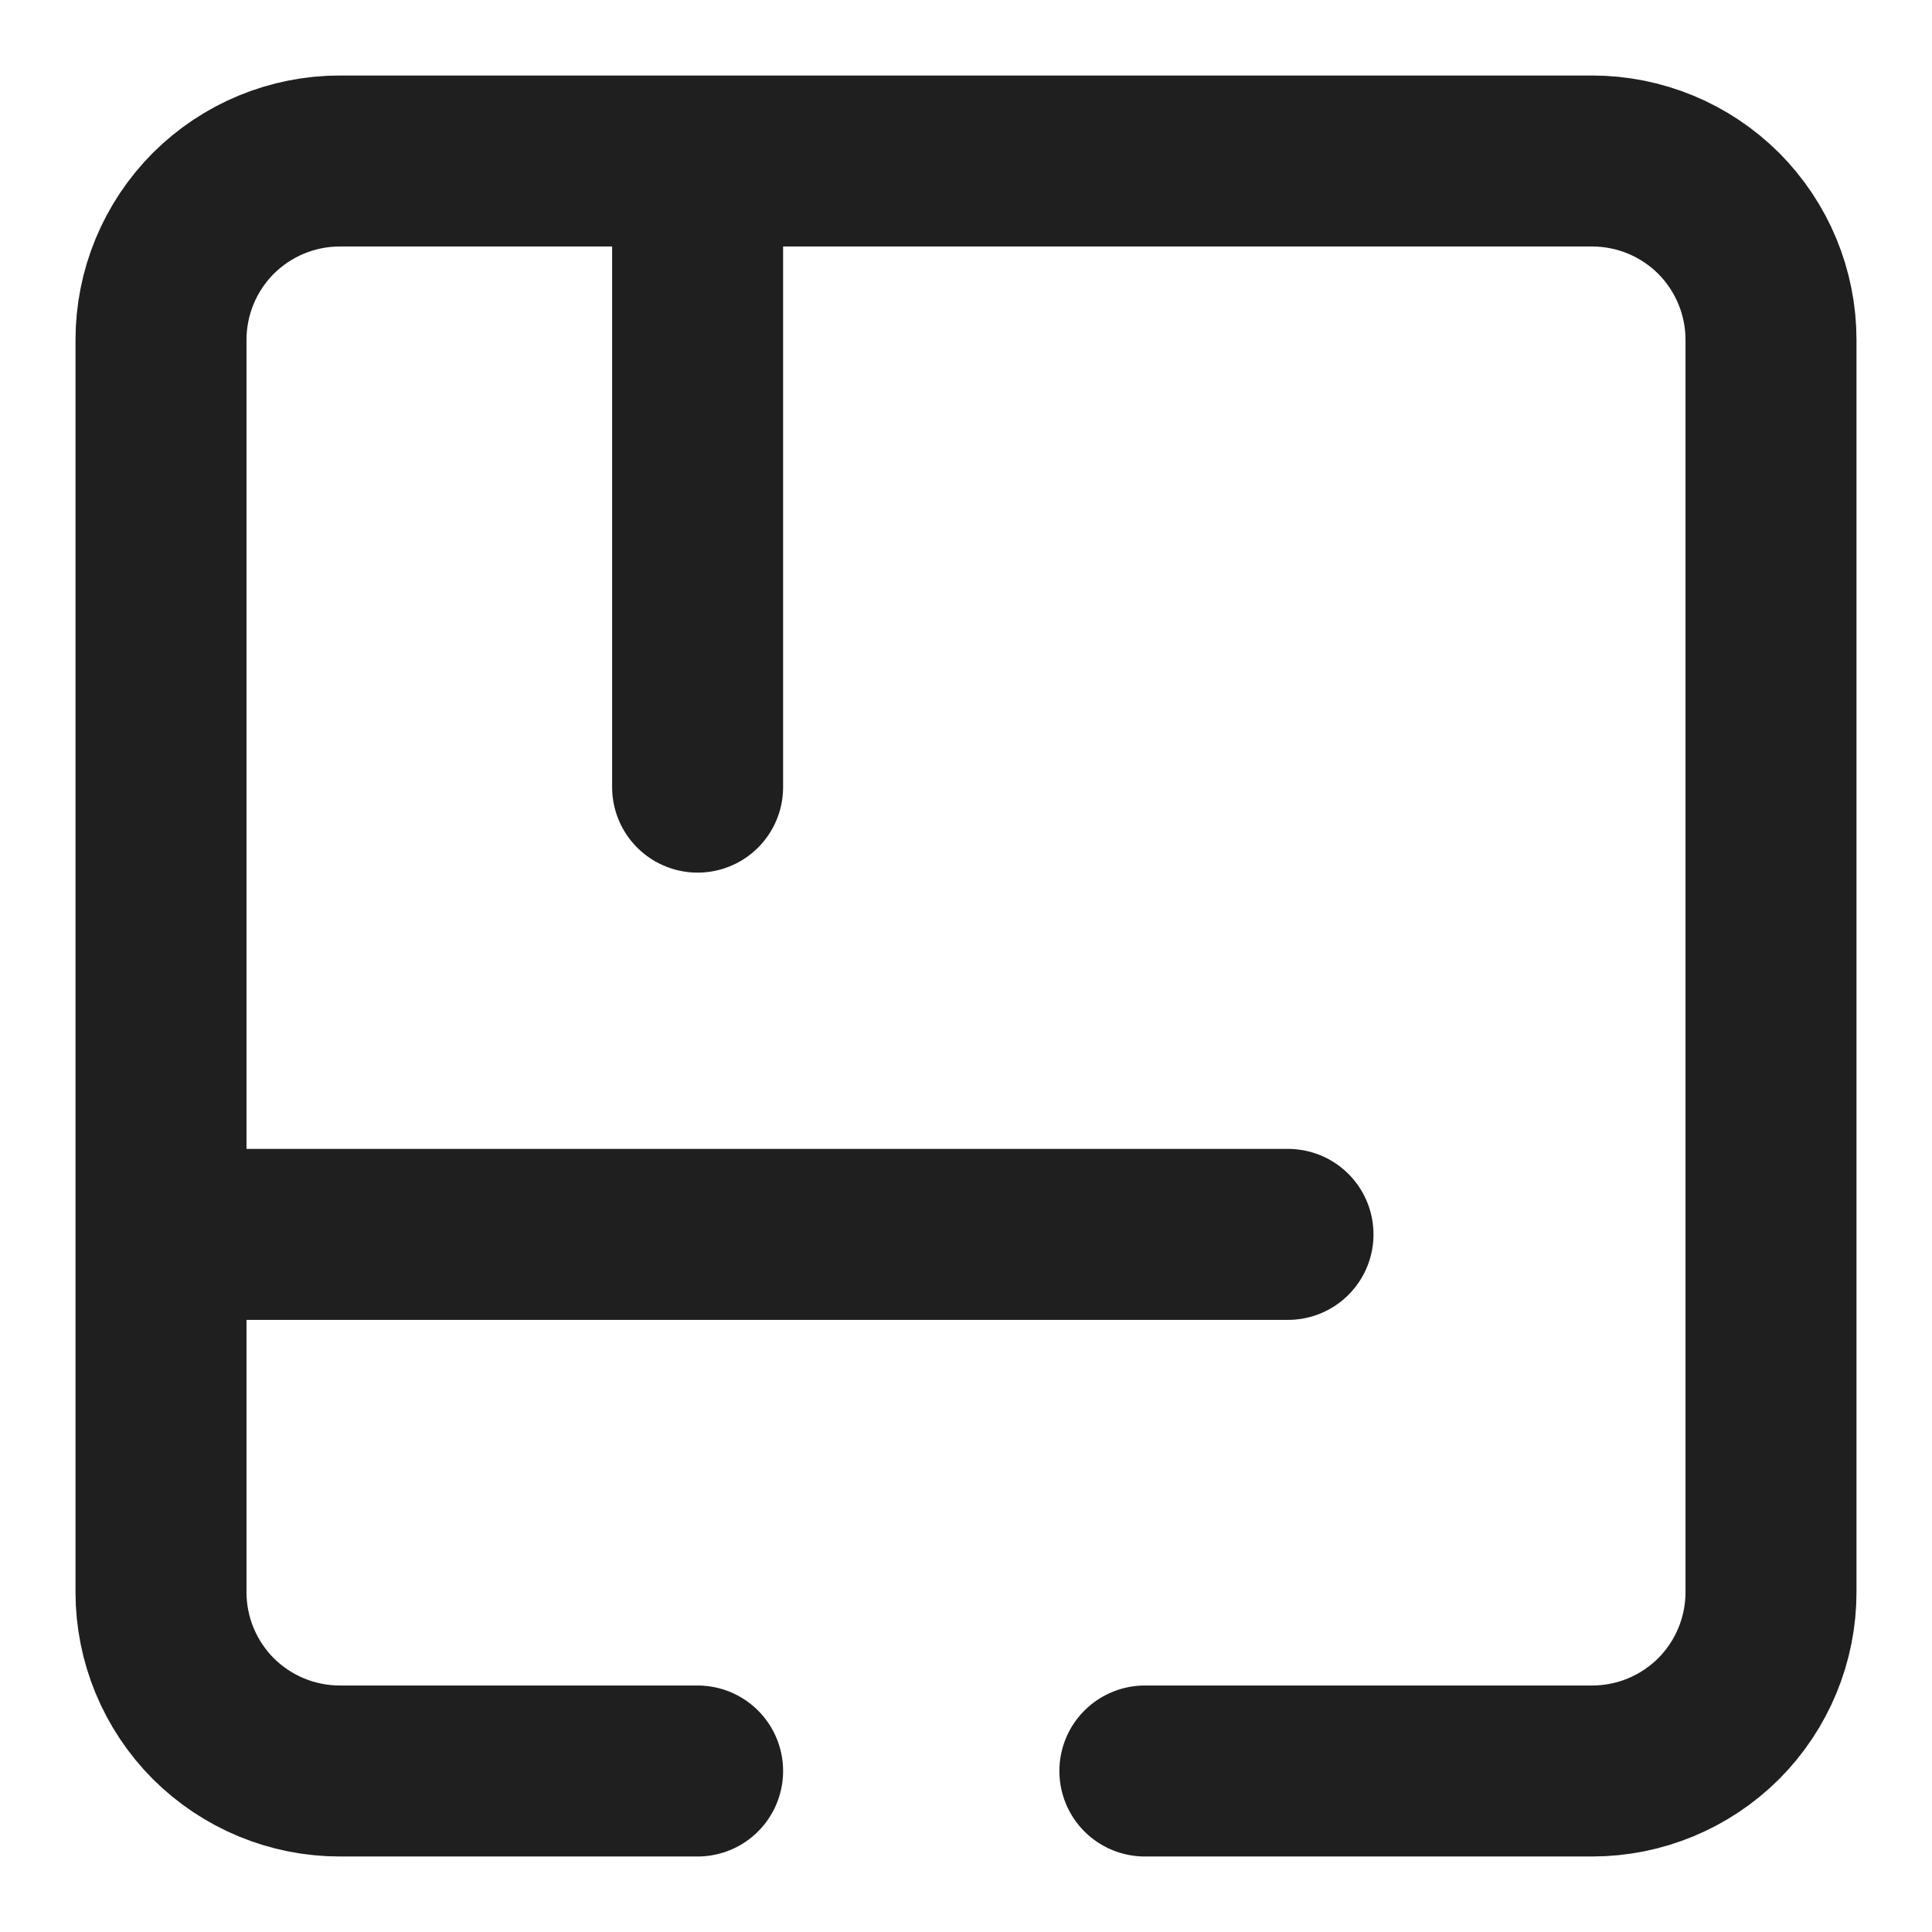 <?xml version="1.0" encoding="UTF-8"?> <svg xmlns="http://www.w3.org/2000/svg" width="12" height="12" viewBox="0 0 12 12" fill="none"><path d="M4.333 11H2.111C1.816 11 1.534 10.883 1.325 10.675C1.117 10.466 1 10.184 1 9.889V2.111C1 1.816 1.117 1.534 1.325 1.325C1.534 1.117 1.816 1 2.111 1H9.889C10.184 1 10.466 1.117 10.675 1.325C10.883 1.534 11 1.816 11 2.111V9.889C11 10.184 10.883 10.466 10.675 10.675C10.466 10.883 10.184 11 9.889 11H7.111M4.333 1V4.889M1 7.667H8" stroke="#1F1F1F" stroke-width="1.062" stroke-linecap="round" stroke-linejoin="round"></path></svg> 